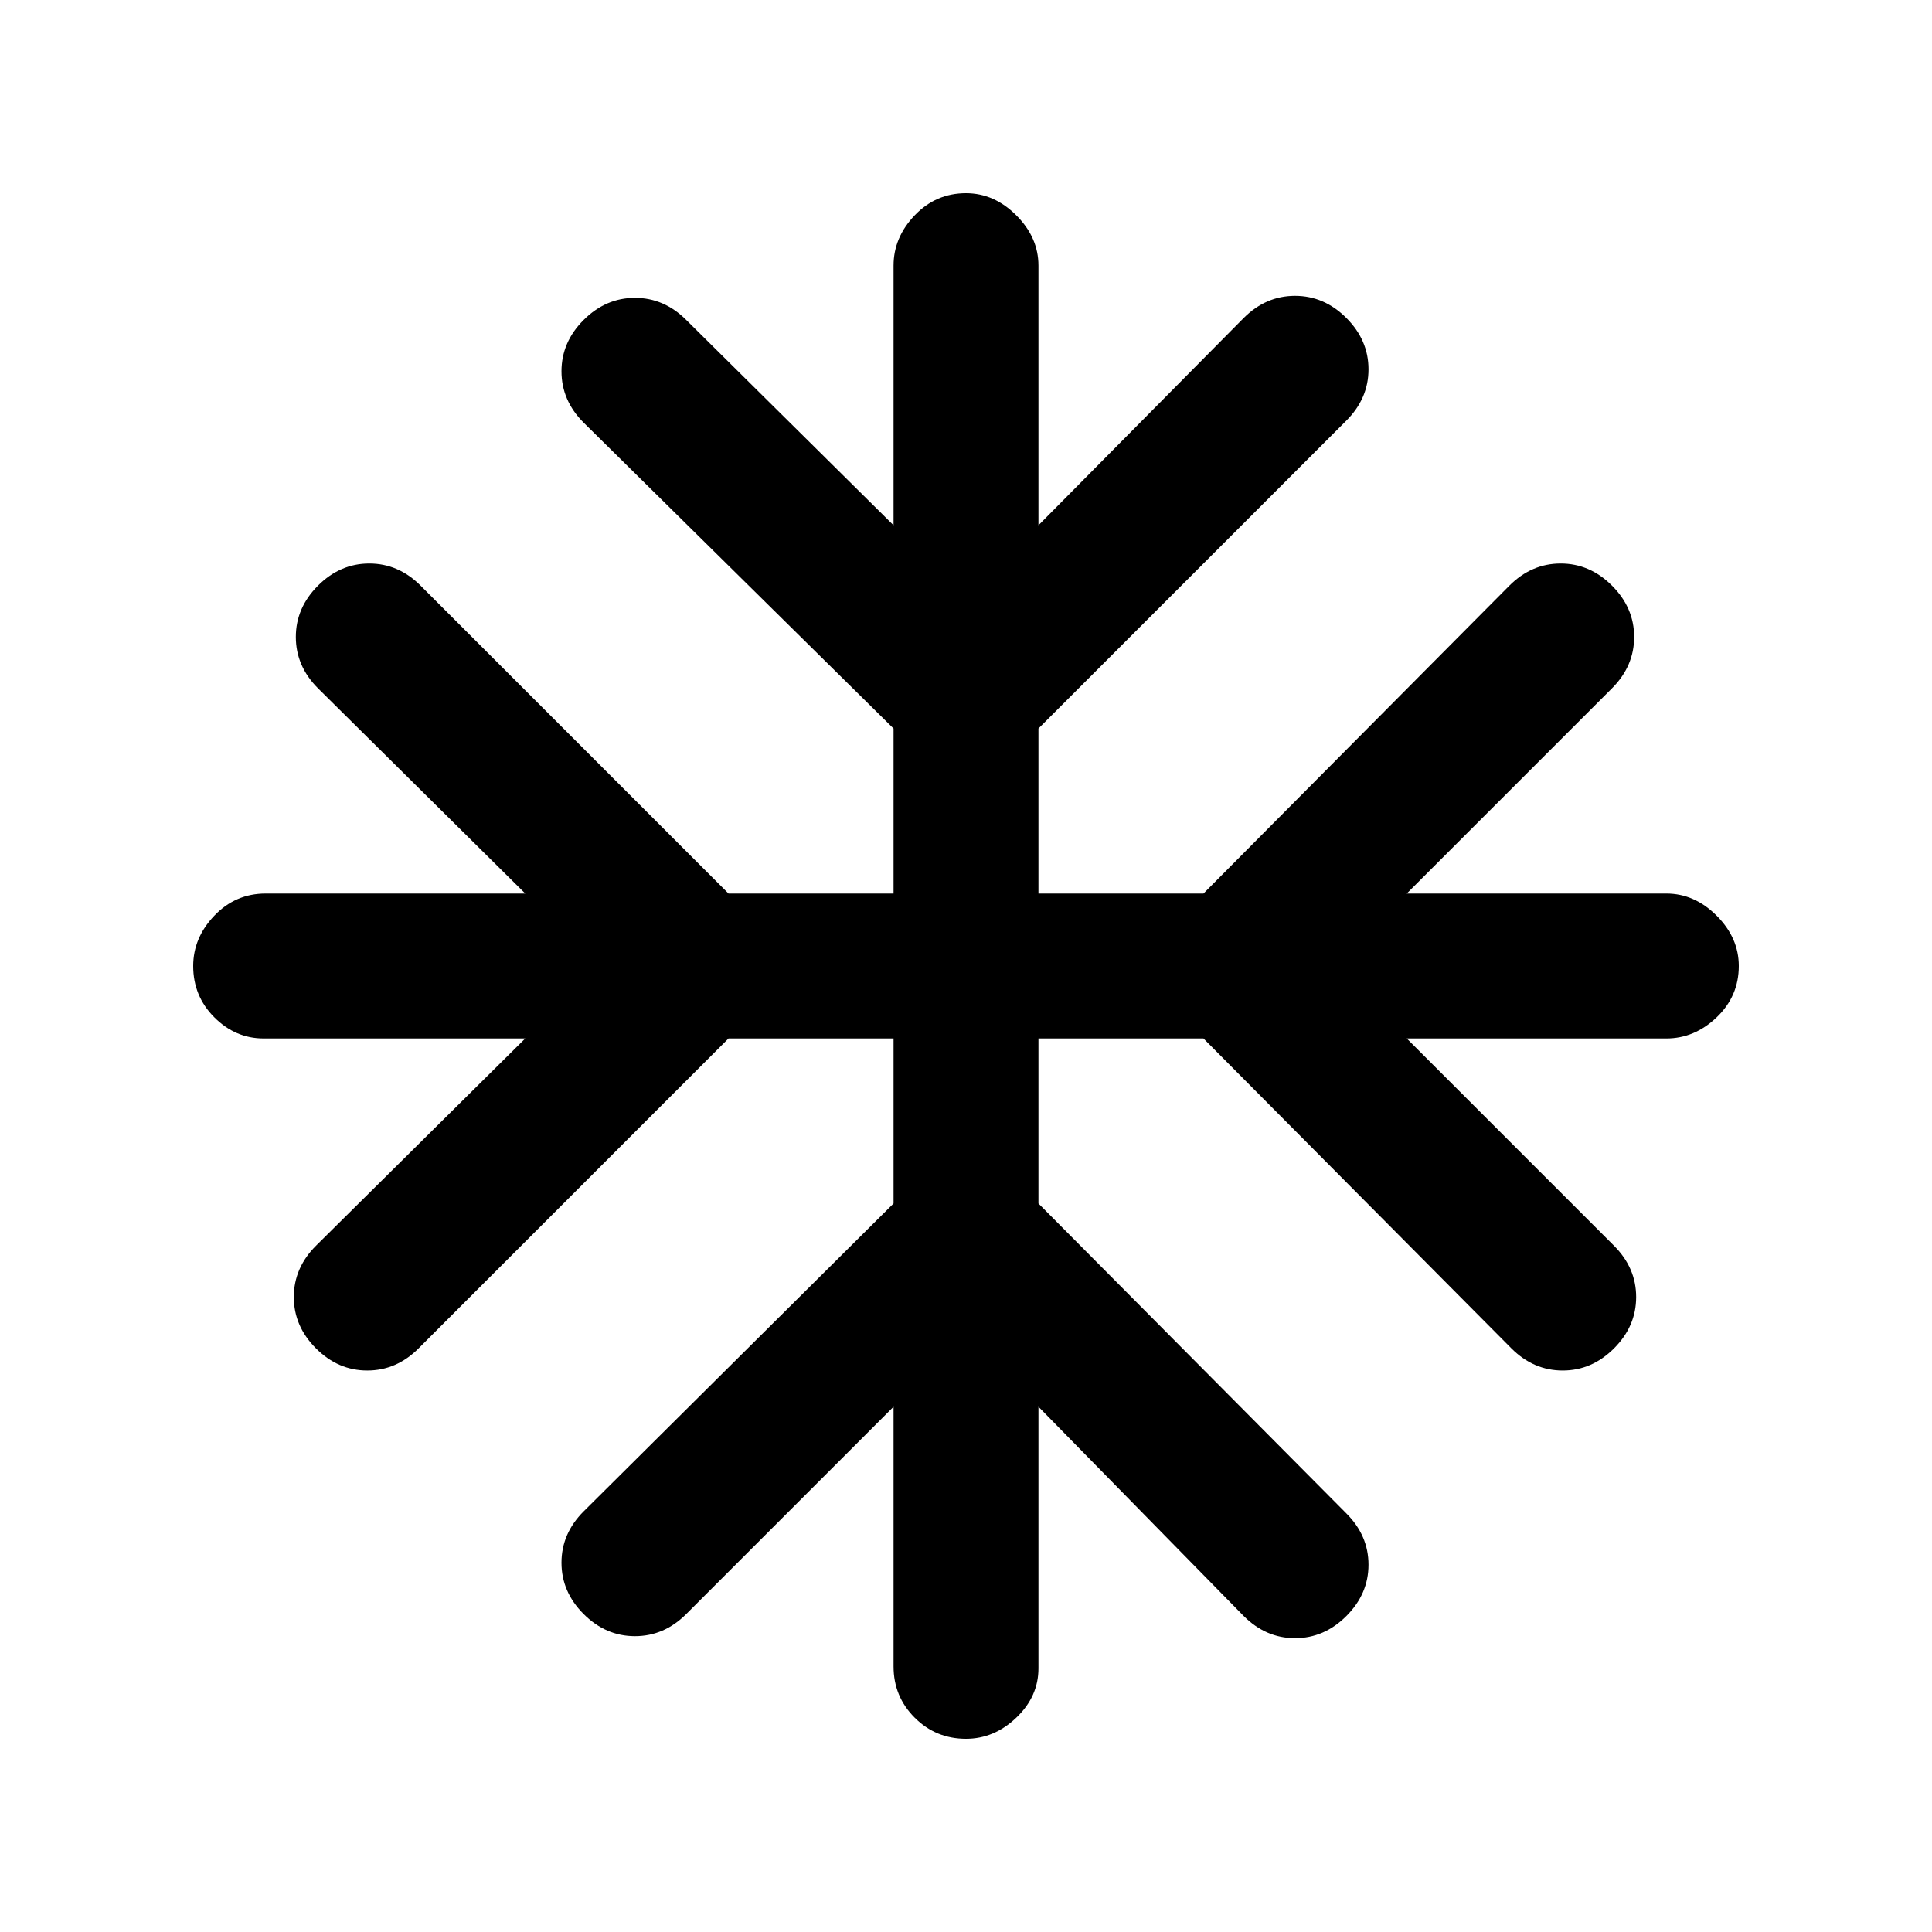 <?xml version="1.0" encoding="utf-8"?>
<svg xmlns="http://www.w3.org/2000/svg" height="20px" viewBox="0 -960 960 960" width="20px" fill="#000000"><path d="M444-261 341-158q-11 11-25.5 11T290-158q-11-11-11-25.5t11-25.5l154-153v-82h-82L208-290q-11 11-25.5 11T157-290q-11-11-11-25.5t11-25.5l104-103H131q-14 0-24.5-10.5T96-480q0-14 10.5-25t25.5-11h129L158-618q-11-11-11-25.5t11-25.5q11-11 25.5-11t25.5 11l153 153h82v-82L290-750q-11-11-11-25.5t11-25.5q11-11 25.5-11t25.5 11l103 102v-129q0-14 10.5-25t25.5-11q14 0 25 11t11 25v129l102-103q11-11 25.5-11t25.5 11q11 11 11 25.5T669-751L516-598v82h82l152-153q11-11 25.5-11t25.5 11q11 11 11 25.5T801-618L699-516h129q14 0 25 11t11 25q0 15-11 25.5T828-444H699l103 103q11 11 11 25.5T802-290q-11 11-25.5 11T751-290L598-444h-82v82l153 154q11 11 11 25.5T669-157q-11 11-25.5 11T618-157L516-261v130q0 14-11 24.5T480-96q-15 0-25.5-10.5T444-132v-129Z"/></svg>